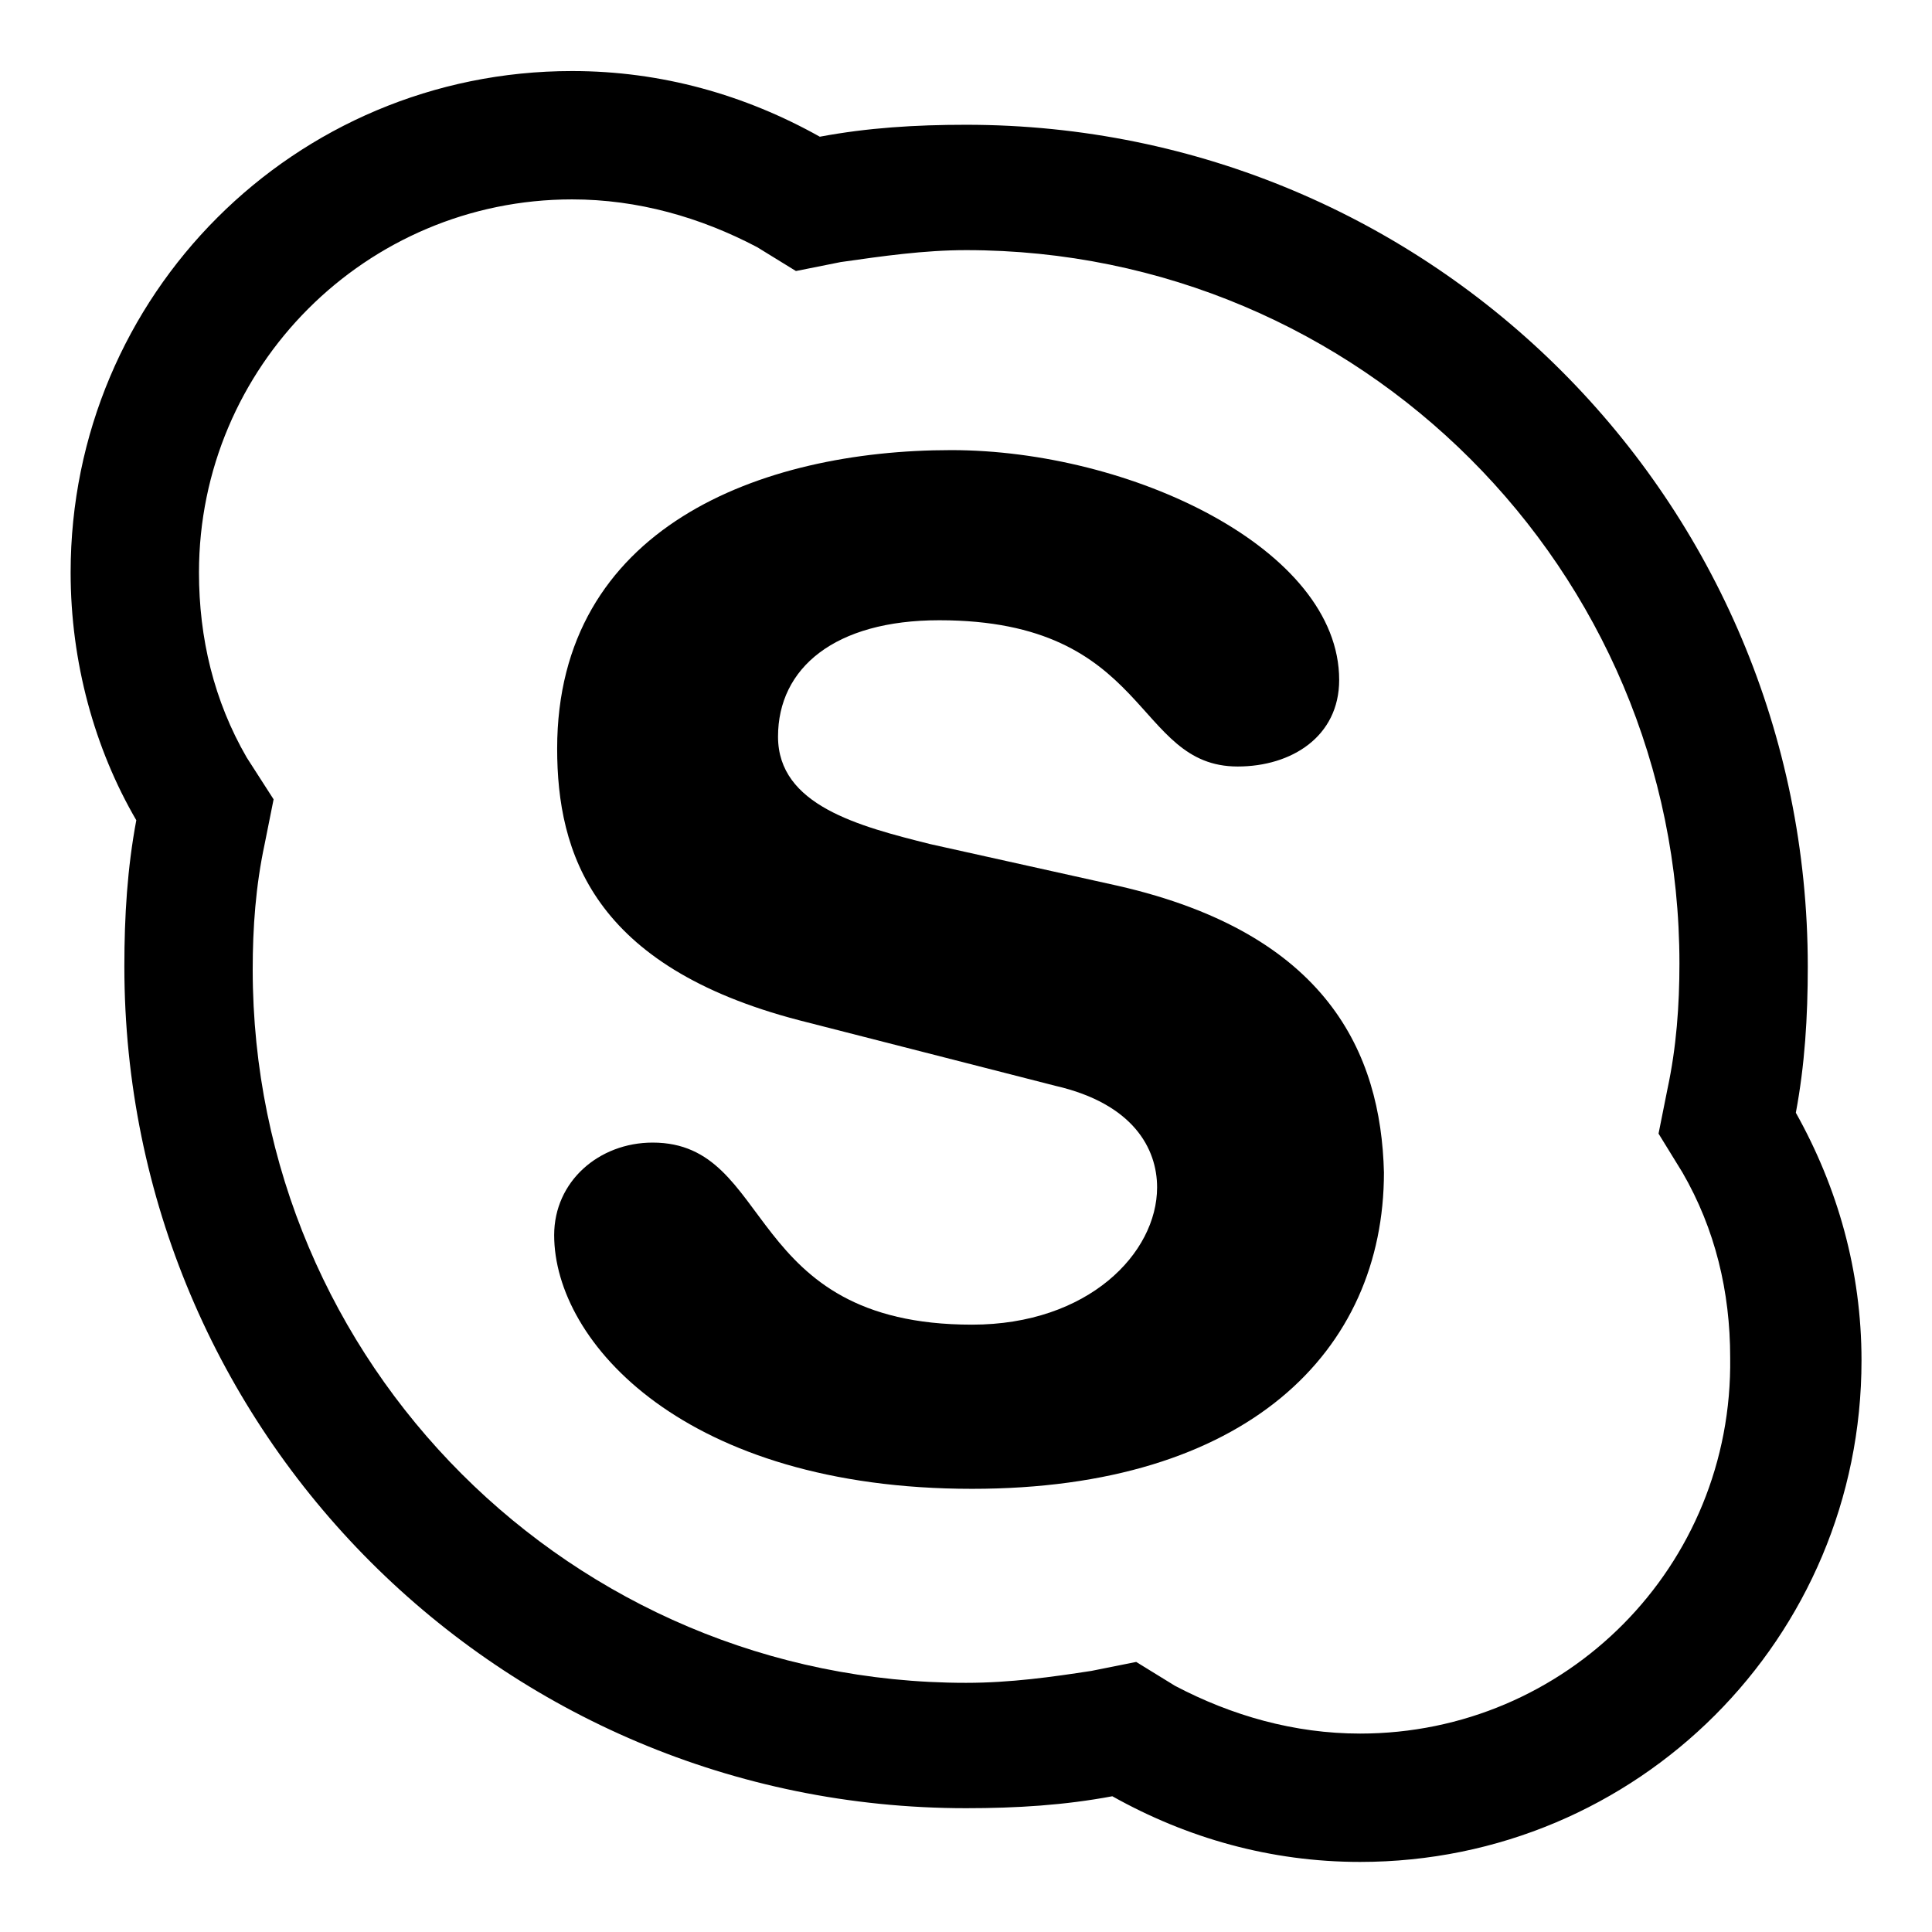 <?xml version="1.0" encoding="UTF-8" standalone="no"?>
<svg
   xmlns:dc="http://purl.org/dc/elements/1.1/"
   xmlns:cc="http://creativecommons.org/ns#"
   xmlns:rdf="http://www.w3.org/1999/02/22-rdf-syntax-ns#"
   xmlns:svg="http://www.w3.org/2000/svg"
   xmlns="http://www.w3.org/2000/svg"
   version="1.1"
   id="svg3131"
   height="256"
   width="256">
  <defs
     id="defs3133" />
  <g
     transform="translate(-247,-404.362)"
     id="layer1">
    <g
       style="fill:#000000;fill-opacity:1"
       transform="matrix(3.955,0,0,3.955,256.359,-298.124)"
       id="g17-6">
      <path
         style="fill:#000000;fill-opacity:1"
         id="path19-9"
         d="m 57.8,214.9 c 0.3,-1.6 0.4,-3.2 0.4,-4.9 0,-15.6 -12.6,-28.2 -28.2,-28.2 -1.7,0 -3.3,0.1 -4.9,0.4 C 22.6,180.8 19.8,180 16.8,180 7.5,180 0,187.5 0,196.8 c 0,3 0.8,5.9 2.2,8.3 -0.3,1.6 -0.4,3.2 -0.4,4.9 0,15.6 12.6,28.2 28.2,28.2 1.7,0 3.3,-0.1 4.9,-0.4 2.5,1.4 5.3,2.2 8.3,2.2 9.3,0 16.8,-7.5 16.8,-16.8 0,-3 -0.8,-5.8 -2.2,-8.3 z m -14.6,20.8 c -2.2,0 -4.3,-0.6 -6.2,-1.6 l -1.3,-0.8 -1.5,0.3 C 32.9,233.8 31.5,234 30,234 16.8,234 6.1,223.3 6.1,210.1 c 0,-1.4 0.1,-2.8 0.4,-4.2 L 6.8,204.4 5.9,203 c -1.1,-1.9 -1.6,-4 -1.6,-6.2 0,-6.9 5.6,-12.5 12.5,-12.5 2.2,0 4.3,0.6 6.2,1.6 l 1.3,0.8 1.5,-0.3 c 1.4,-0.2 2.8,-0.4 4.2,-0.4 13.2,0 23.9,10.7 23.9,23.9 0,1.4 -0.1,2.8 -0.4,4.2 l -0.3,1.5 0.8,1.3 c 1.1,1.9 1.6,4 1.6,6.2 0.1,7 -5.5,12.6 -12.4,12.6 z"
         class="st0" />
      <path
         style="fill:#000000;fill-opacity:1"
         id="path21-5"
         d="m 35.1,207.3 -6.3,-1.4 c -2.4,-0.6 -5.1,-1.3 -5.1,-3.6 0,-2.3 1.9,-3.9 5.4,-3.9 7.1,0 6.5,4.9 10,4.9 1.8,0 3.4,-1 3.4,-2.9 0,-4.4 -7,-7.7 -13,-7.7 -6.4,0 -13.2,2.6 -13.2,10 0,3.5 1.2,7.3 8.1,9.1 L 33,214 c 2.6,0.6 3.4,2.1 3.4,3.4 0,2.2 -2.3,4.6 -6.2,4.6 -7.7,0 -6.6,-6.1 -10.7,-6.1 -1.8,0 -3.3,1.3 -3.3,3.1 0,3.6 4.4,8.5 14,8.5 9.2,0 13.8,-4.6 13.8,-10.6 -0.1,-4 -1.9,-8 -8.9,-9.6 z"
         class="st0" />
    </g>
  </g>
</svg>
